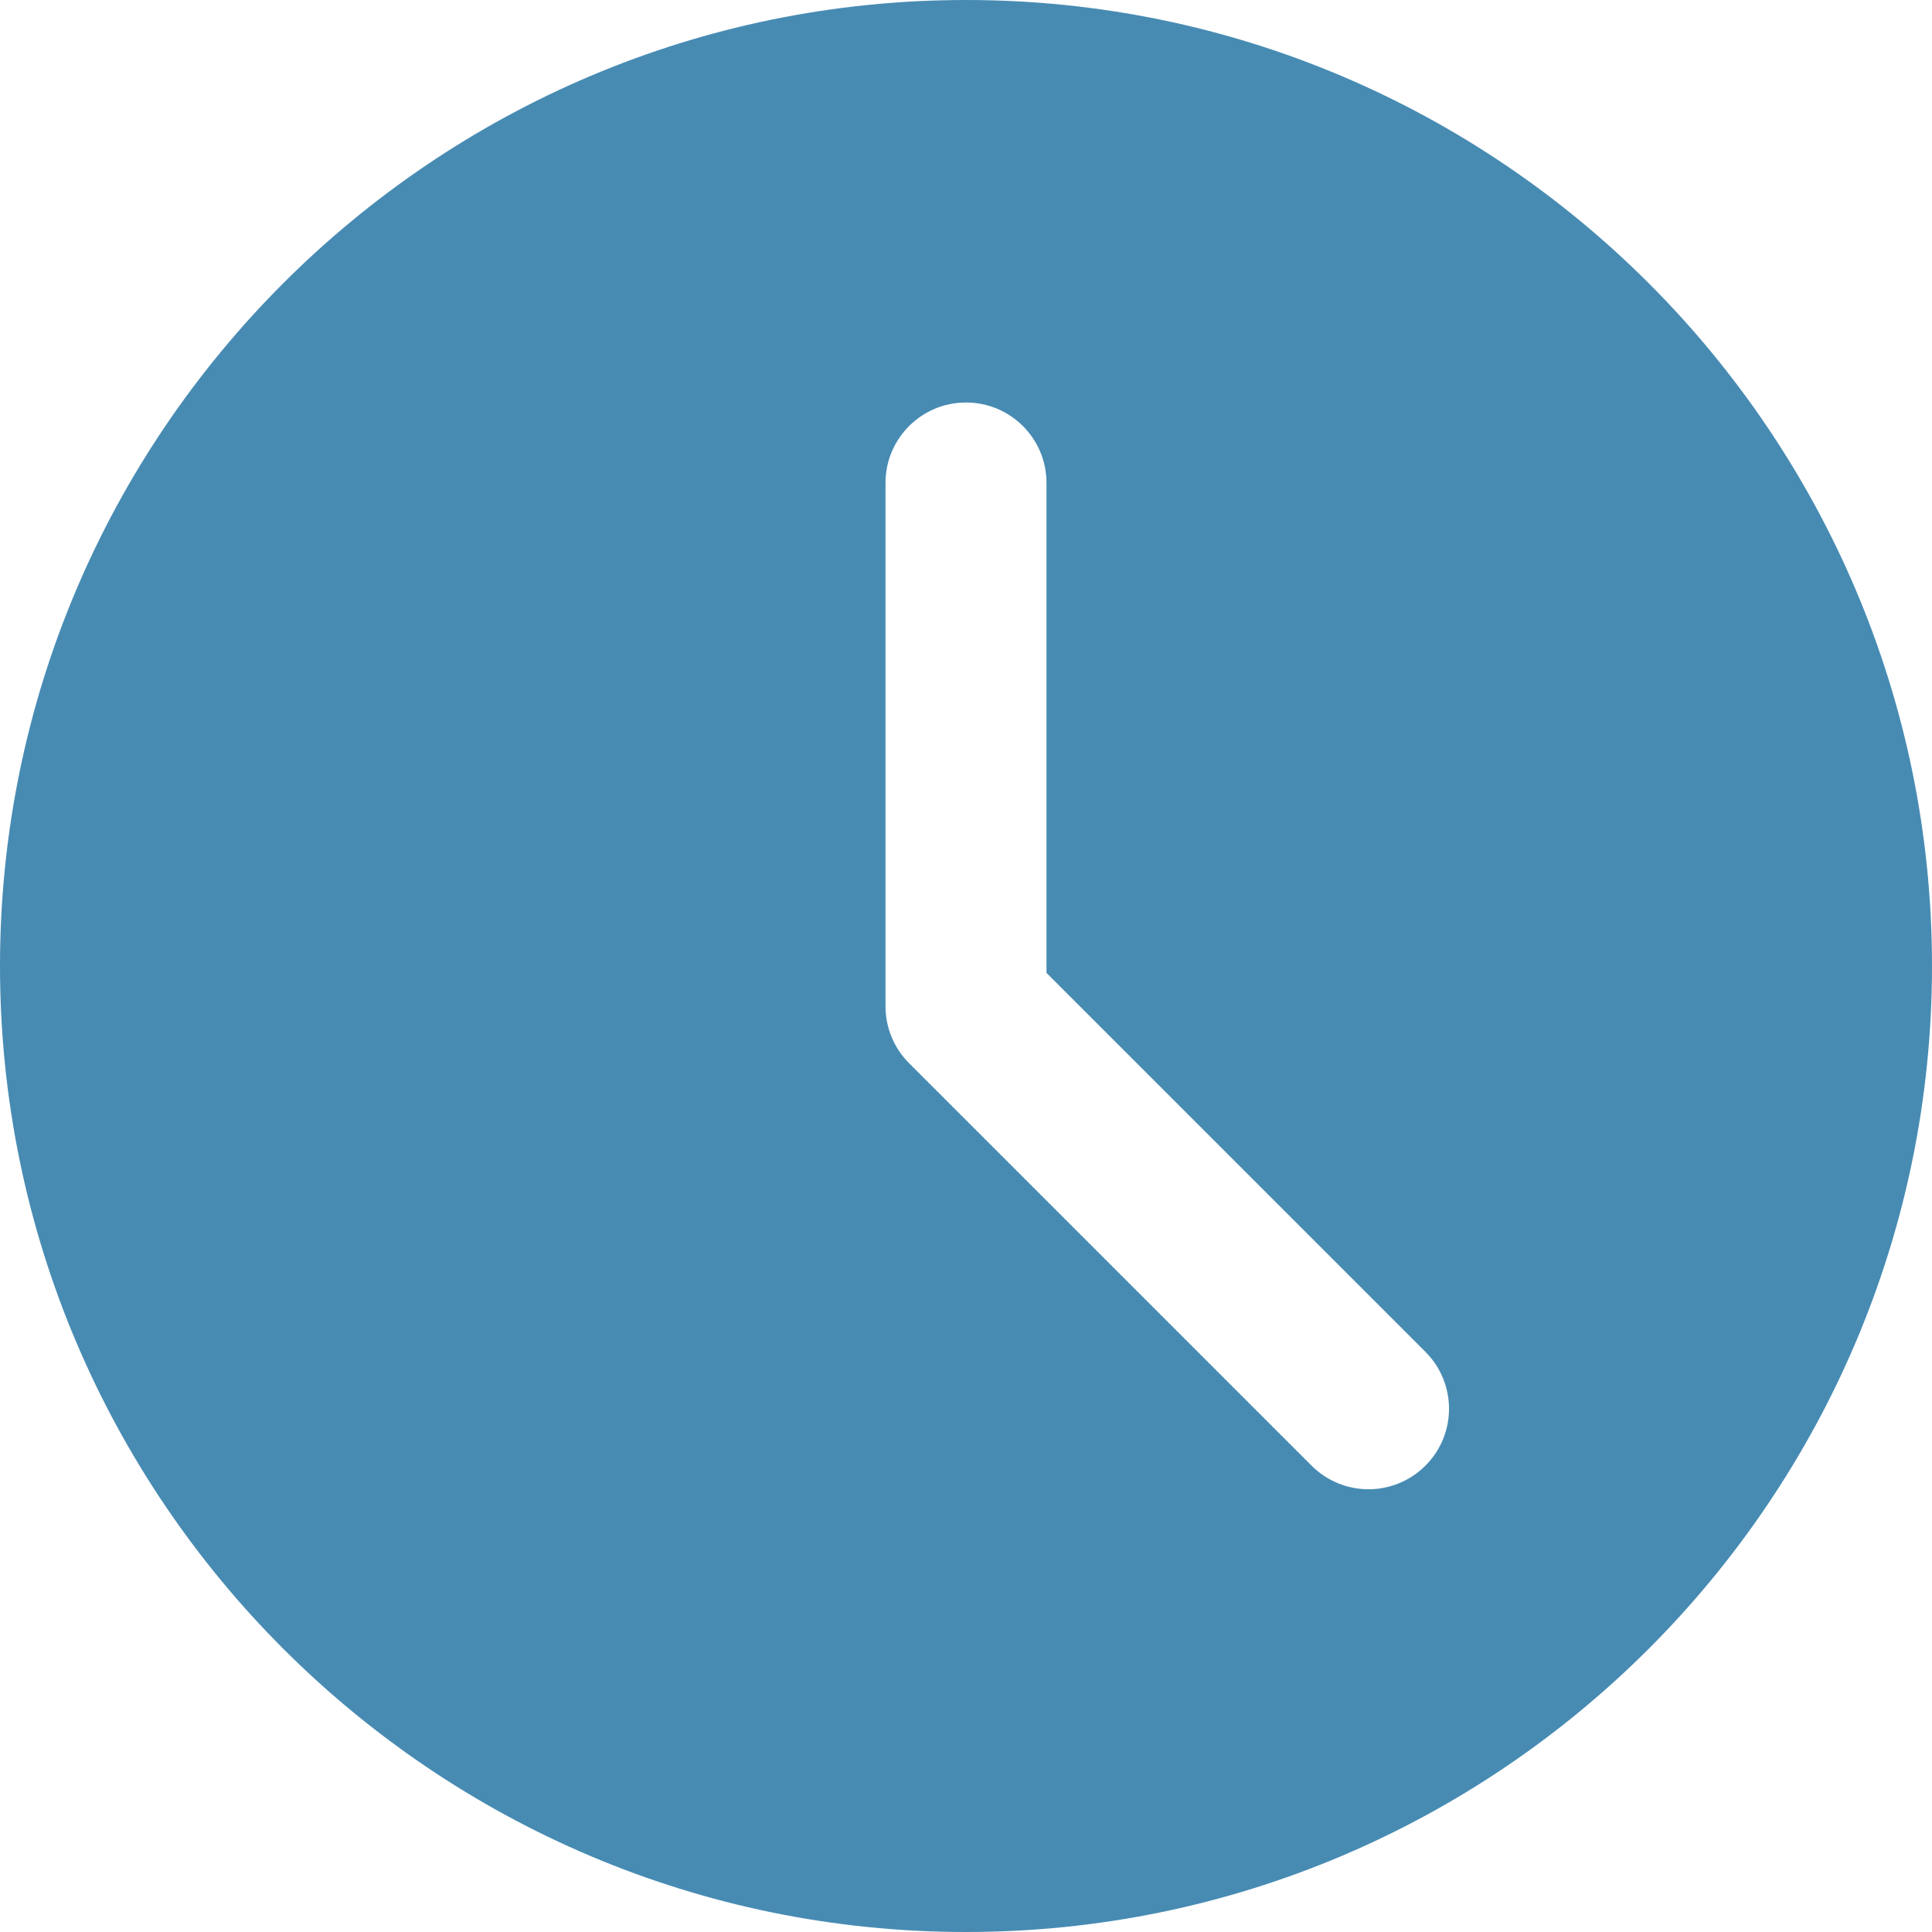 <svg width="87" height="87" viewBox="0 0 87 87" fill="none" xmlns="http://www.w3.org/2000/svg">
<path d="M43.5 0C19.513 0 0 19.513 0 43.5C0 67.487 19.513 87 43.5 87C67.487 87 87 67.487 87 43.5C87 19.513 67.487 0 43.5 0ZM64.188 66C63.481 66.707 62.553 67.063 61.625 67.063C60.697 67.063 59.769 66.707 59.062 66L40.937 47.876C40.256 47.198 39.875 46.276 39.875 45.313V21.75C39.875 19.745 41.499 18.125 43.5 18.125C45.501 18.125 47.125 19.745 47.125 21.75V43.812L64.188 60.874C65.605 62.292 65.605 64.583 64.188 66Z" fill="#478BB3"/>
</svg>
